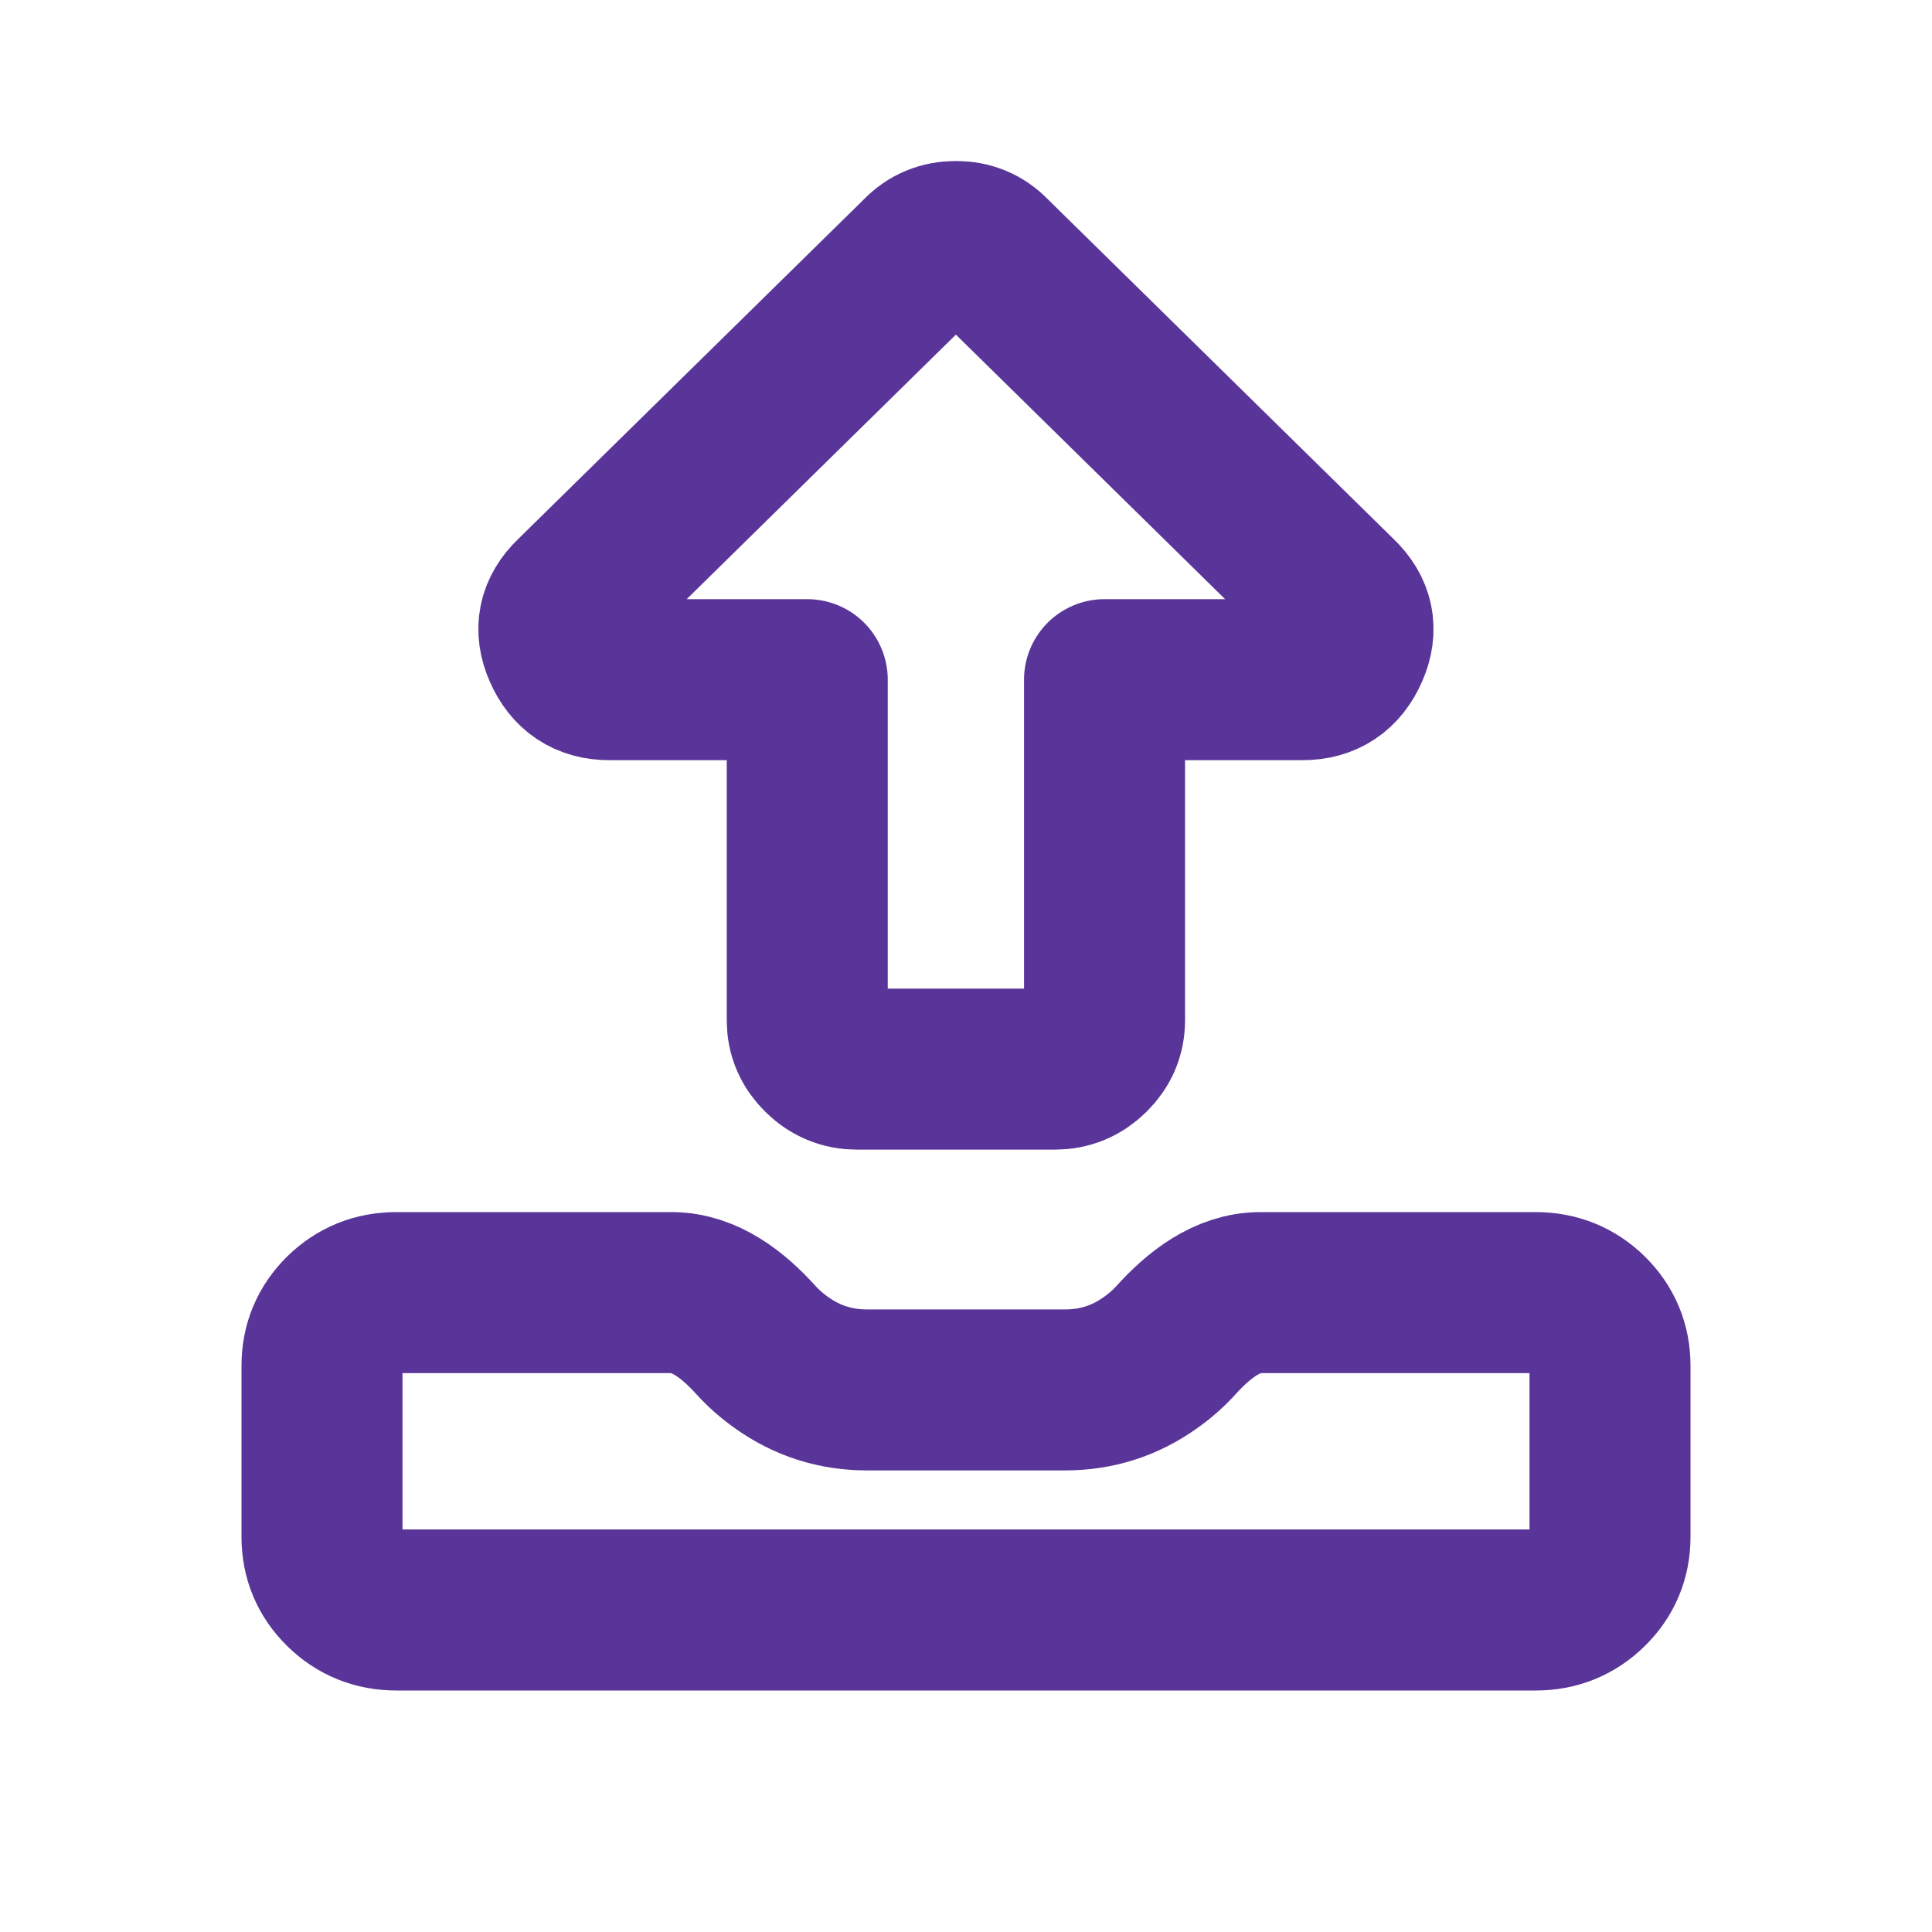 <svg width="24" height="24" viewBox="0 0 24 24" fill="none" xmlns="http://www.w3.org/2000/svg">
<g id="Upload 04">
<path id="Icon" d="M20 16.964V19.093C20 19.345 19.91 19.559 19.731 19.735C19.551 19.912 19.333 20 19.077 20H4.923C4.667 20 4.449 19.912 4.269 19.735C4.09 19.559 4 19.345 4 19.093V16.964C4 16.712 4.09 16.498 4.269 16.321C4.449 16.145 4.667 16.057 4.923 16.057H8.342C8.756 16.057 9.108 16.335 9.387 16.643C9.48 16.746 9.587 16.841 9.707 16.926C10.024 17.153 10.378 17.266 10.769 17.266H13.231C13.622 17.266 13.976 17.153 14.293 16.926C14.413 16.841 14.52 16.746 14.613 16.643C14.892 16.335 15.244 16.057 15.658 16.057H19.077C19.333 16.057 19.551 16.145 19.731 16.321C19.91 16.498 20 16.712 20 16.964ZM16.75 8.065C16.641 8.317 16.452 8.443 16.182 8.443H13.721V12.676C13.721 12.84 13.66 12.981 13.538 13.101C13.416 13.221 13.272 13.281 13.105 13.281H10.644C10.477 13.281 10.333 13.221 10.211 13.101C10.089 12.981 10.028 12.84 10.028 12.676V8.443H7.567C7.298 8.443 7.109 8.317 7 8.065C6.891 7.819 6.936 7.602 7.134 7.413L11.442 3.18C11.557 3.06 11.702 3 11.875 3C12.048 3 12.192 3.06 12.307 3.18L16.615 7.413C16.814 7.602 16.859 7.819 16.75 8.065Z" stroke="#5A3599" stroke-width="2" stroke-linejoin="round"/>
</g>
</svg>
